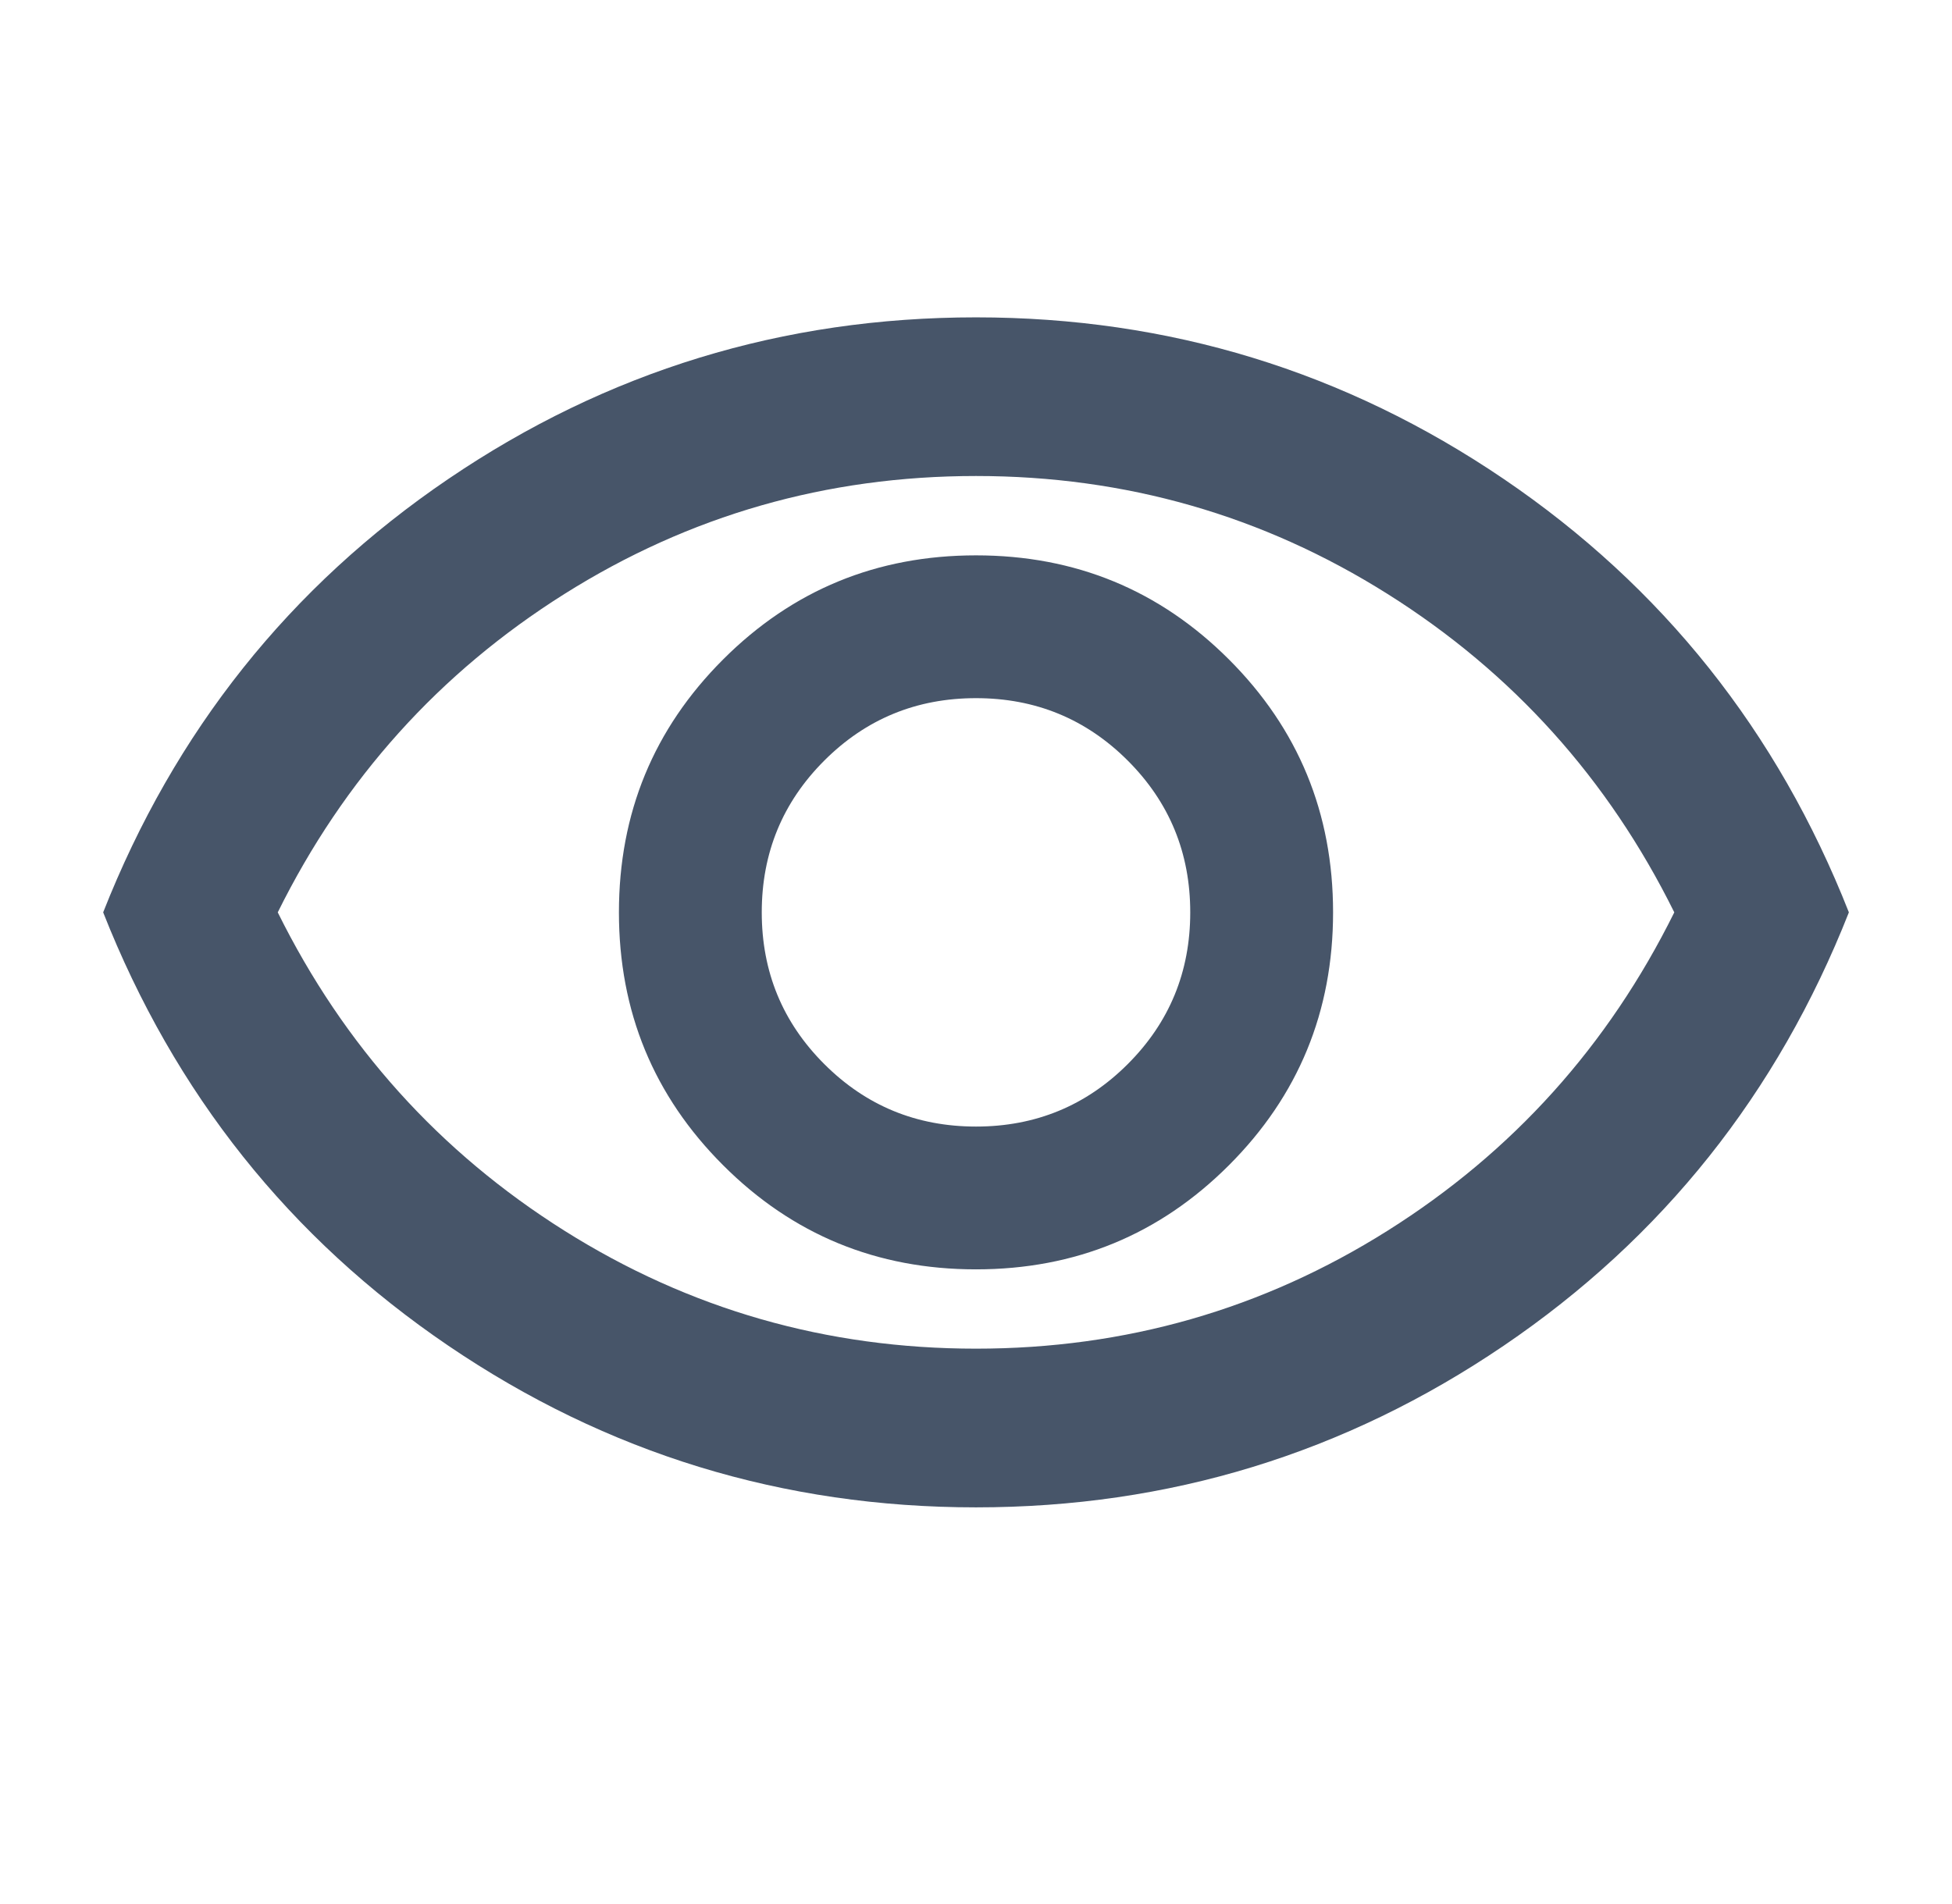 <svg width="41" height="40" viewBox="0 0 41 40" fill="none" xmlns="http://www.w3.org/2000/svg">
<path d="M20.5 26.667C22.584 26.667 24.355 25.938 25.813 24.479C27.271 23.021 28 21.25 28 19.167C28 17.083 27.271 15.312 25.813 13.854C24.355 12.396 22.584 11.667 20.5 11.667C18.417 11.667 16.646 12.396 15.188 13.854C13.729 15.312 13 17.083 13 19.167C13 21.25 13.729 23.021 15.188 24.479C16.646 25.938 18.417 26.667 20.5 26.667ZM20.5 23.667C19.25 23.667 18.188 23.229 17.313 22.354C16.438 21.479 16 20.417 16 19.167C16 17.917 16.438 16.854 17.313 15.979C18.188 15.104 19.25 14.667 20.5 14.667C21.75 14.667 22.813 15.104 23.688 15.979C24.563 16.854 25 17.917 25 19.167C25 20.417 24.563 21.479 23.688 22.354C22.813 23.229 21.75 23.667 20.5 23.667ZM20.5 31.667C16.445 31.667 12.75 30.535 9.417 28.271C6.084 26.007 3.667 22.972 2.167 19.167C3.667 15.361 6.084 12.326 9.417 10.062C12.75 7.799 16.445 6.667 20.5 6.667C24.556 6.667 28.25 7.799 31.584 10.062C34.917 12.326 37.334 15.361 38.834 19.167C37.334 22.972 34.917 26.007 31.584 28.271C28.25 30.535 24.556 31.667 20.5 31.667ZM20.5 28.333C23.639 28.333 26.521 27.507 29.146 25.854C31.771 24.201 33.778 21.972 35.167 19.167C33.778 16.361 31.771 14.132 29.146 12.479C26.521 10.826 23.639 10 20.5 10C17.361 10 14.479 10.826 11.854 12.479C9.229 14.132 7.223 16.361 5.834 19.167C7.223 21.972 9.229 24.201 11.854 25.854C14.479 27.507 17.361 28.333 20.5 28.333Z" fill="#475569"/>
</svg>
